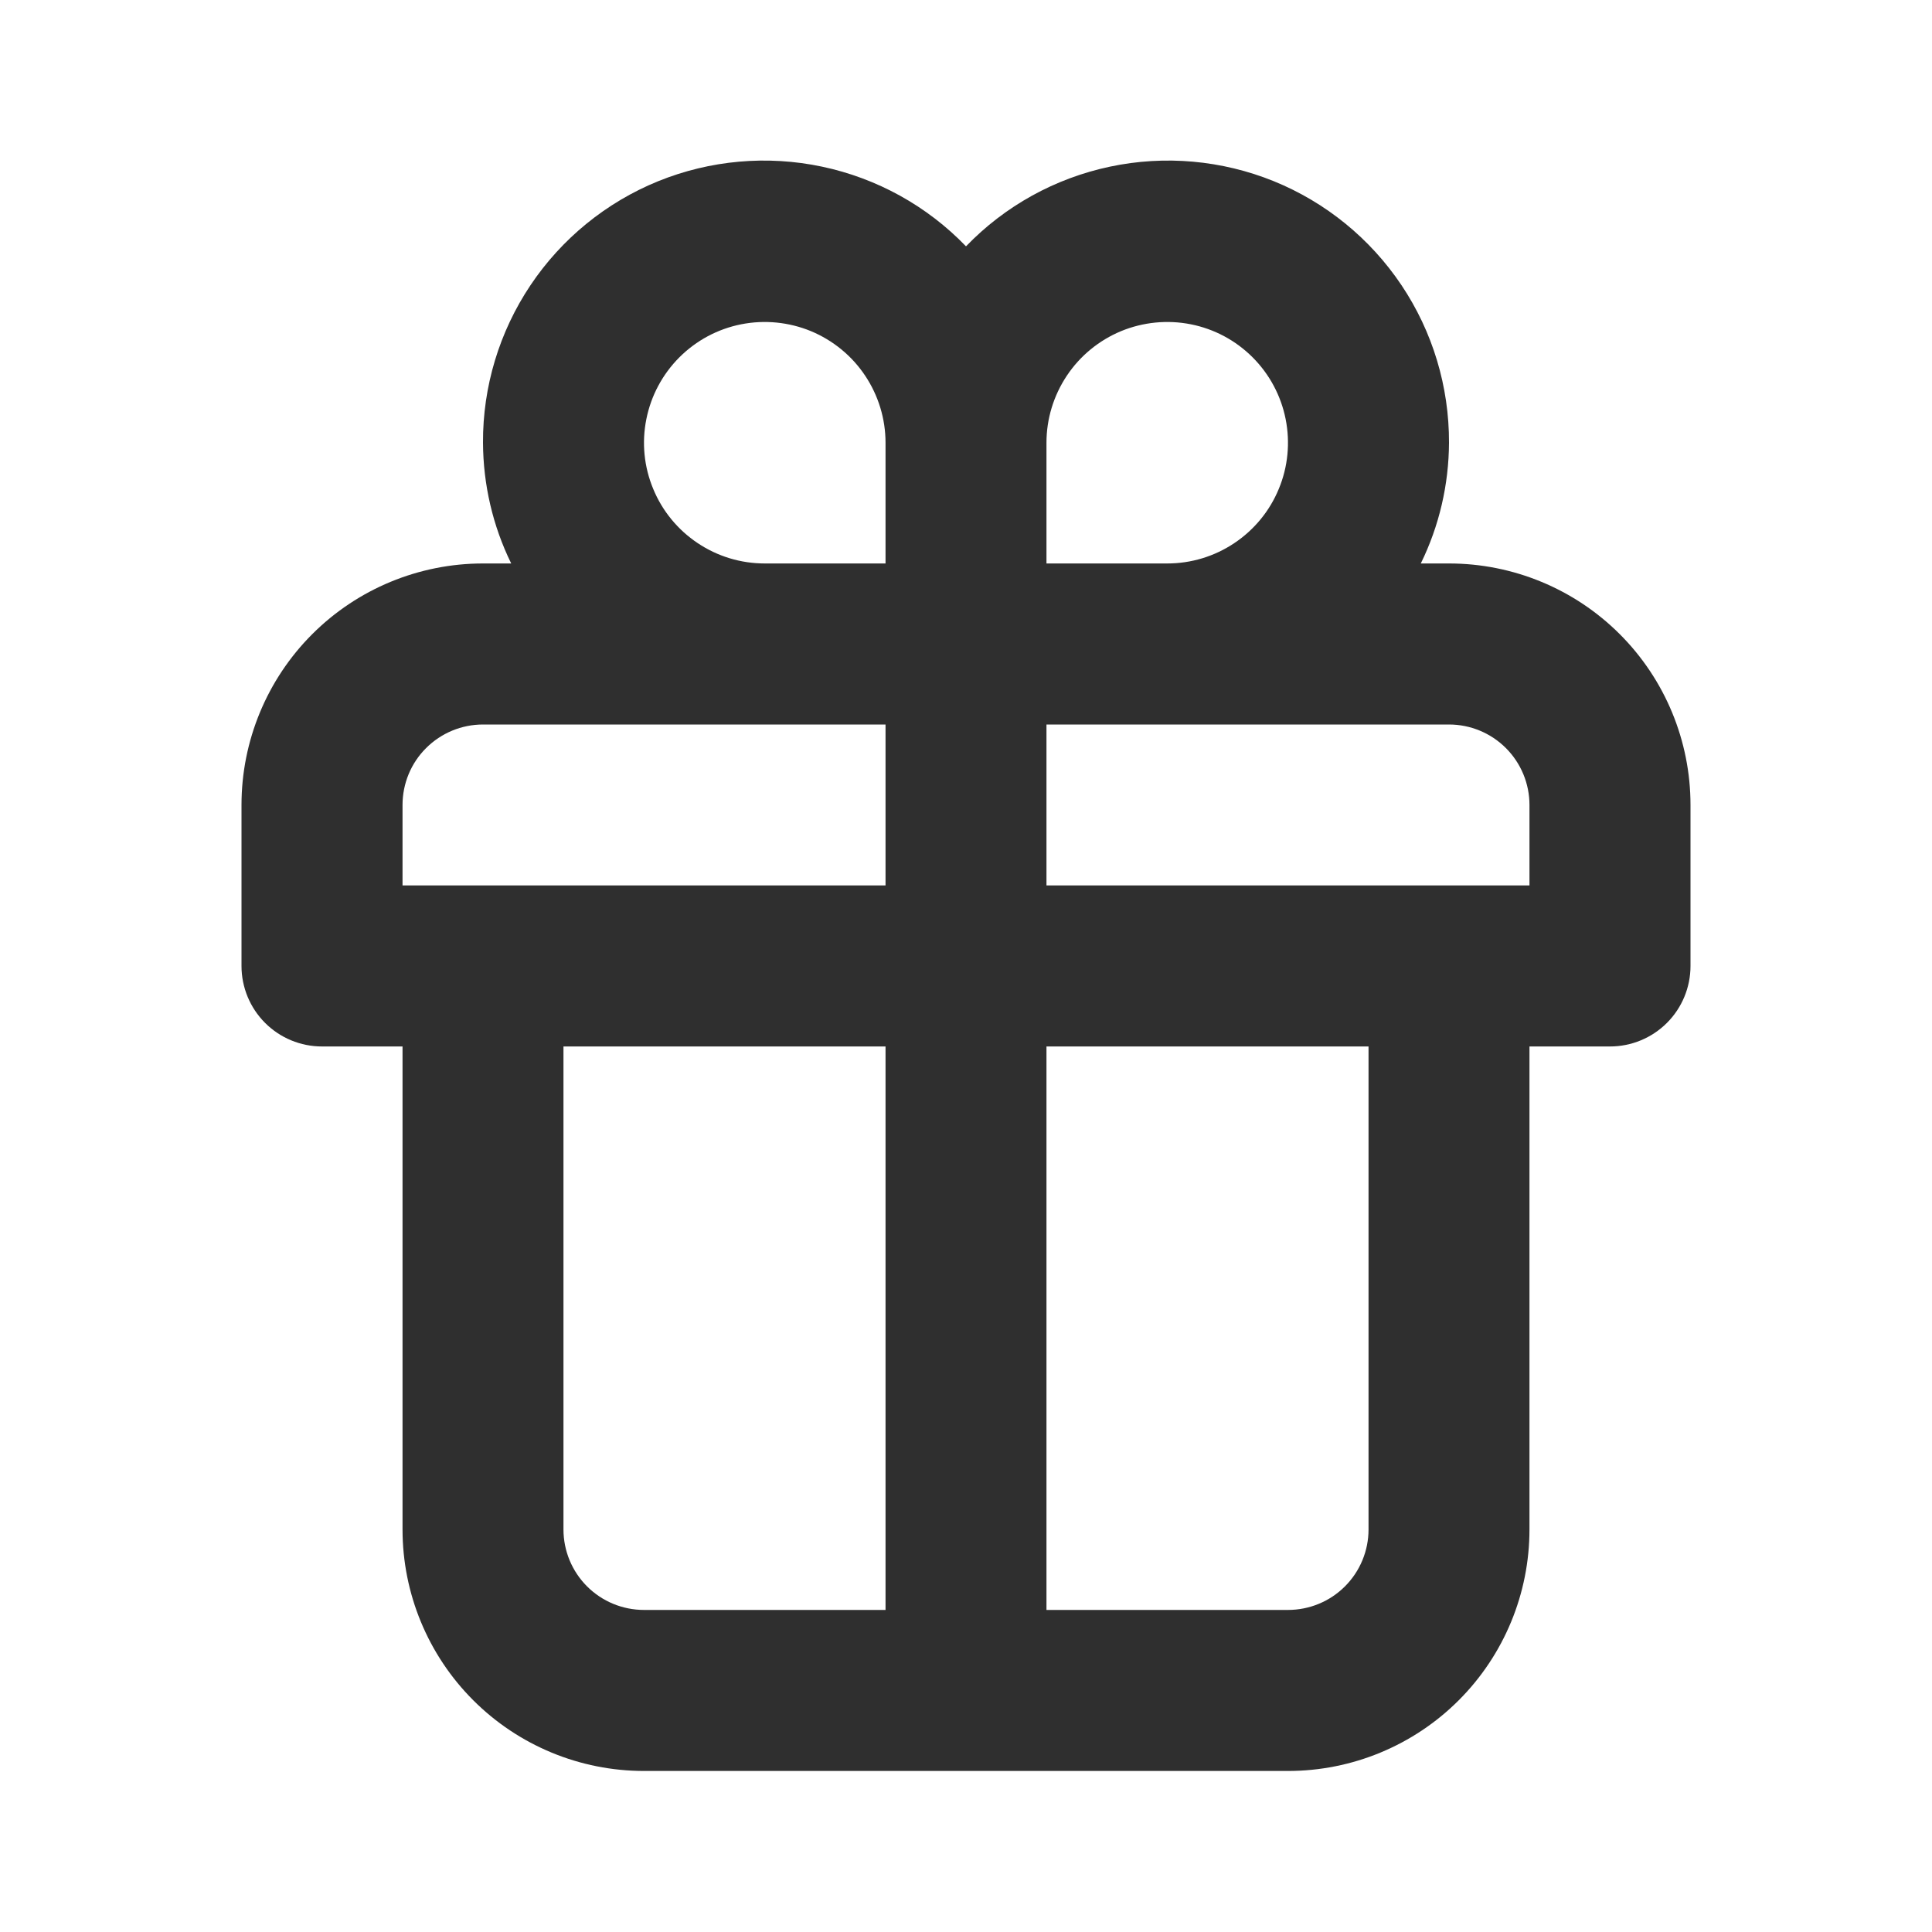 <svg width="20" height="20" viewBox="0 0 20 20" fill="none" xmlns="http://www.w3.org/2000/svg">
<path d="M15 5.833H14.708C14.899 5.444 14.998 5.016 15 4.583C15.002 4.003 14.831 3.434 14.508 2.952C14.185 2.47 13.725 2.095 13.187 1.876C12.649 1.658 12.059 1.605 11.491 1.725C10.922 1.845 10.403 2.132 10 2.55C9.597 2.132 9.078 1.845 8.509 1.725C7.941 1.605 7.351 1.658 6.813 1.876C6.275 2.095 5.815 2.47 5.492 2.952C5.169 3.434 4.997 4.003 5 4.583C5.002 5.016 5.101 5.444 5.292 5.833H5C4.337 5.833 3.701 6.096 3.232 6.565C2.763 7.034 2.5 7.67 2.5 8.333V10C2.5 10.221 2.588 10.433 2.744 10.589C2.9 10.745 3.112 10.833 3.333 10.833H4.167V15.833C4.167 16.496 4.43 17.132 4.899 17.601C5.368 18.07 6.004 18.333 6.667 18.333H13.333C13.996 18.333 14.632 18.07 15.101 17.601C15.57 17.132 15.833 16.496 15.833 15.833V10.833H16.667C16.888 10.833 17.1 10.745 17.256 10.589C17.412 10.433 17.5 10.221 17.5 10V8.333C17.5 7.67 17.237 7.034 16.768 6.565C16.299 6.096 15.663 5.833 15 5.833ZM9.167 16.666H6.667C6.446 16.666 6.234 16.579 6.077 16.422C5.921 16.266 5.833 16.054 5.833 15.833V10.833H9.167V16.666ZM9.167 9.166H4.167V8.333C4.167 8.112 4.254 7.9 4.411 7.744C4.567 7.588 4.779 7.5 5 7.5H9.167V9.166ZM9.167 5.833H7.917C7.669 5.833 7.428 5.76 7.222 5.622C7.017 5.485 6.856 5.29 6.762 5.061C6.667 4.833 6.642 4.582 6.691 4.339C6.739 4.097 6.858 3.874 7.033 3.699C7.208 3.524 7.43 3.405 7.673 3.357C7.915 3.309 8.167 3.334 8.395 3.428C8.623 3.523 8.819 3.683 8.956 3.889C9.093 4.094 9.167 4.336 9.167 4.583V5.833ZM10.833 4.583C10.833 4.336 10.907 4.094 11.044 3.889C11.181 3.683 11.377 3.523 11.605 3.428C11.833 3.334 12.085 3.309 12.327 3.357C12.57 3.405 12.792 3.524 12.967 3.699C13.142 3.874 13.261 4.097 13.309 4.339C13.357 4.582 13.333 4.833 13.238 5.061C13.144 5.29 12.983 5.485 12.778 5.622C12.572 5.76 12.331 5.833 12.083 5.833H10.833V4.583ZM14.167 15.833C14.167 16.054 14.079 16.266 13.923 16.422C13.766 16.579 13.554 16.666 13.333 16.666H10.833V10.833H14.167V15.833ZM15.833 9.166H10.833V7.5H15C15.221 7.5 15.433 7.588 15.589 7.744C15.745 7.9 15.833 8.112 15.833 8.333V9.166Z" fill="#2F2F2F"/>
</svg>
